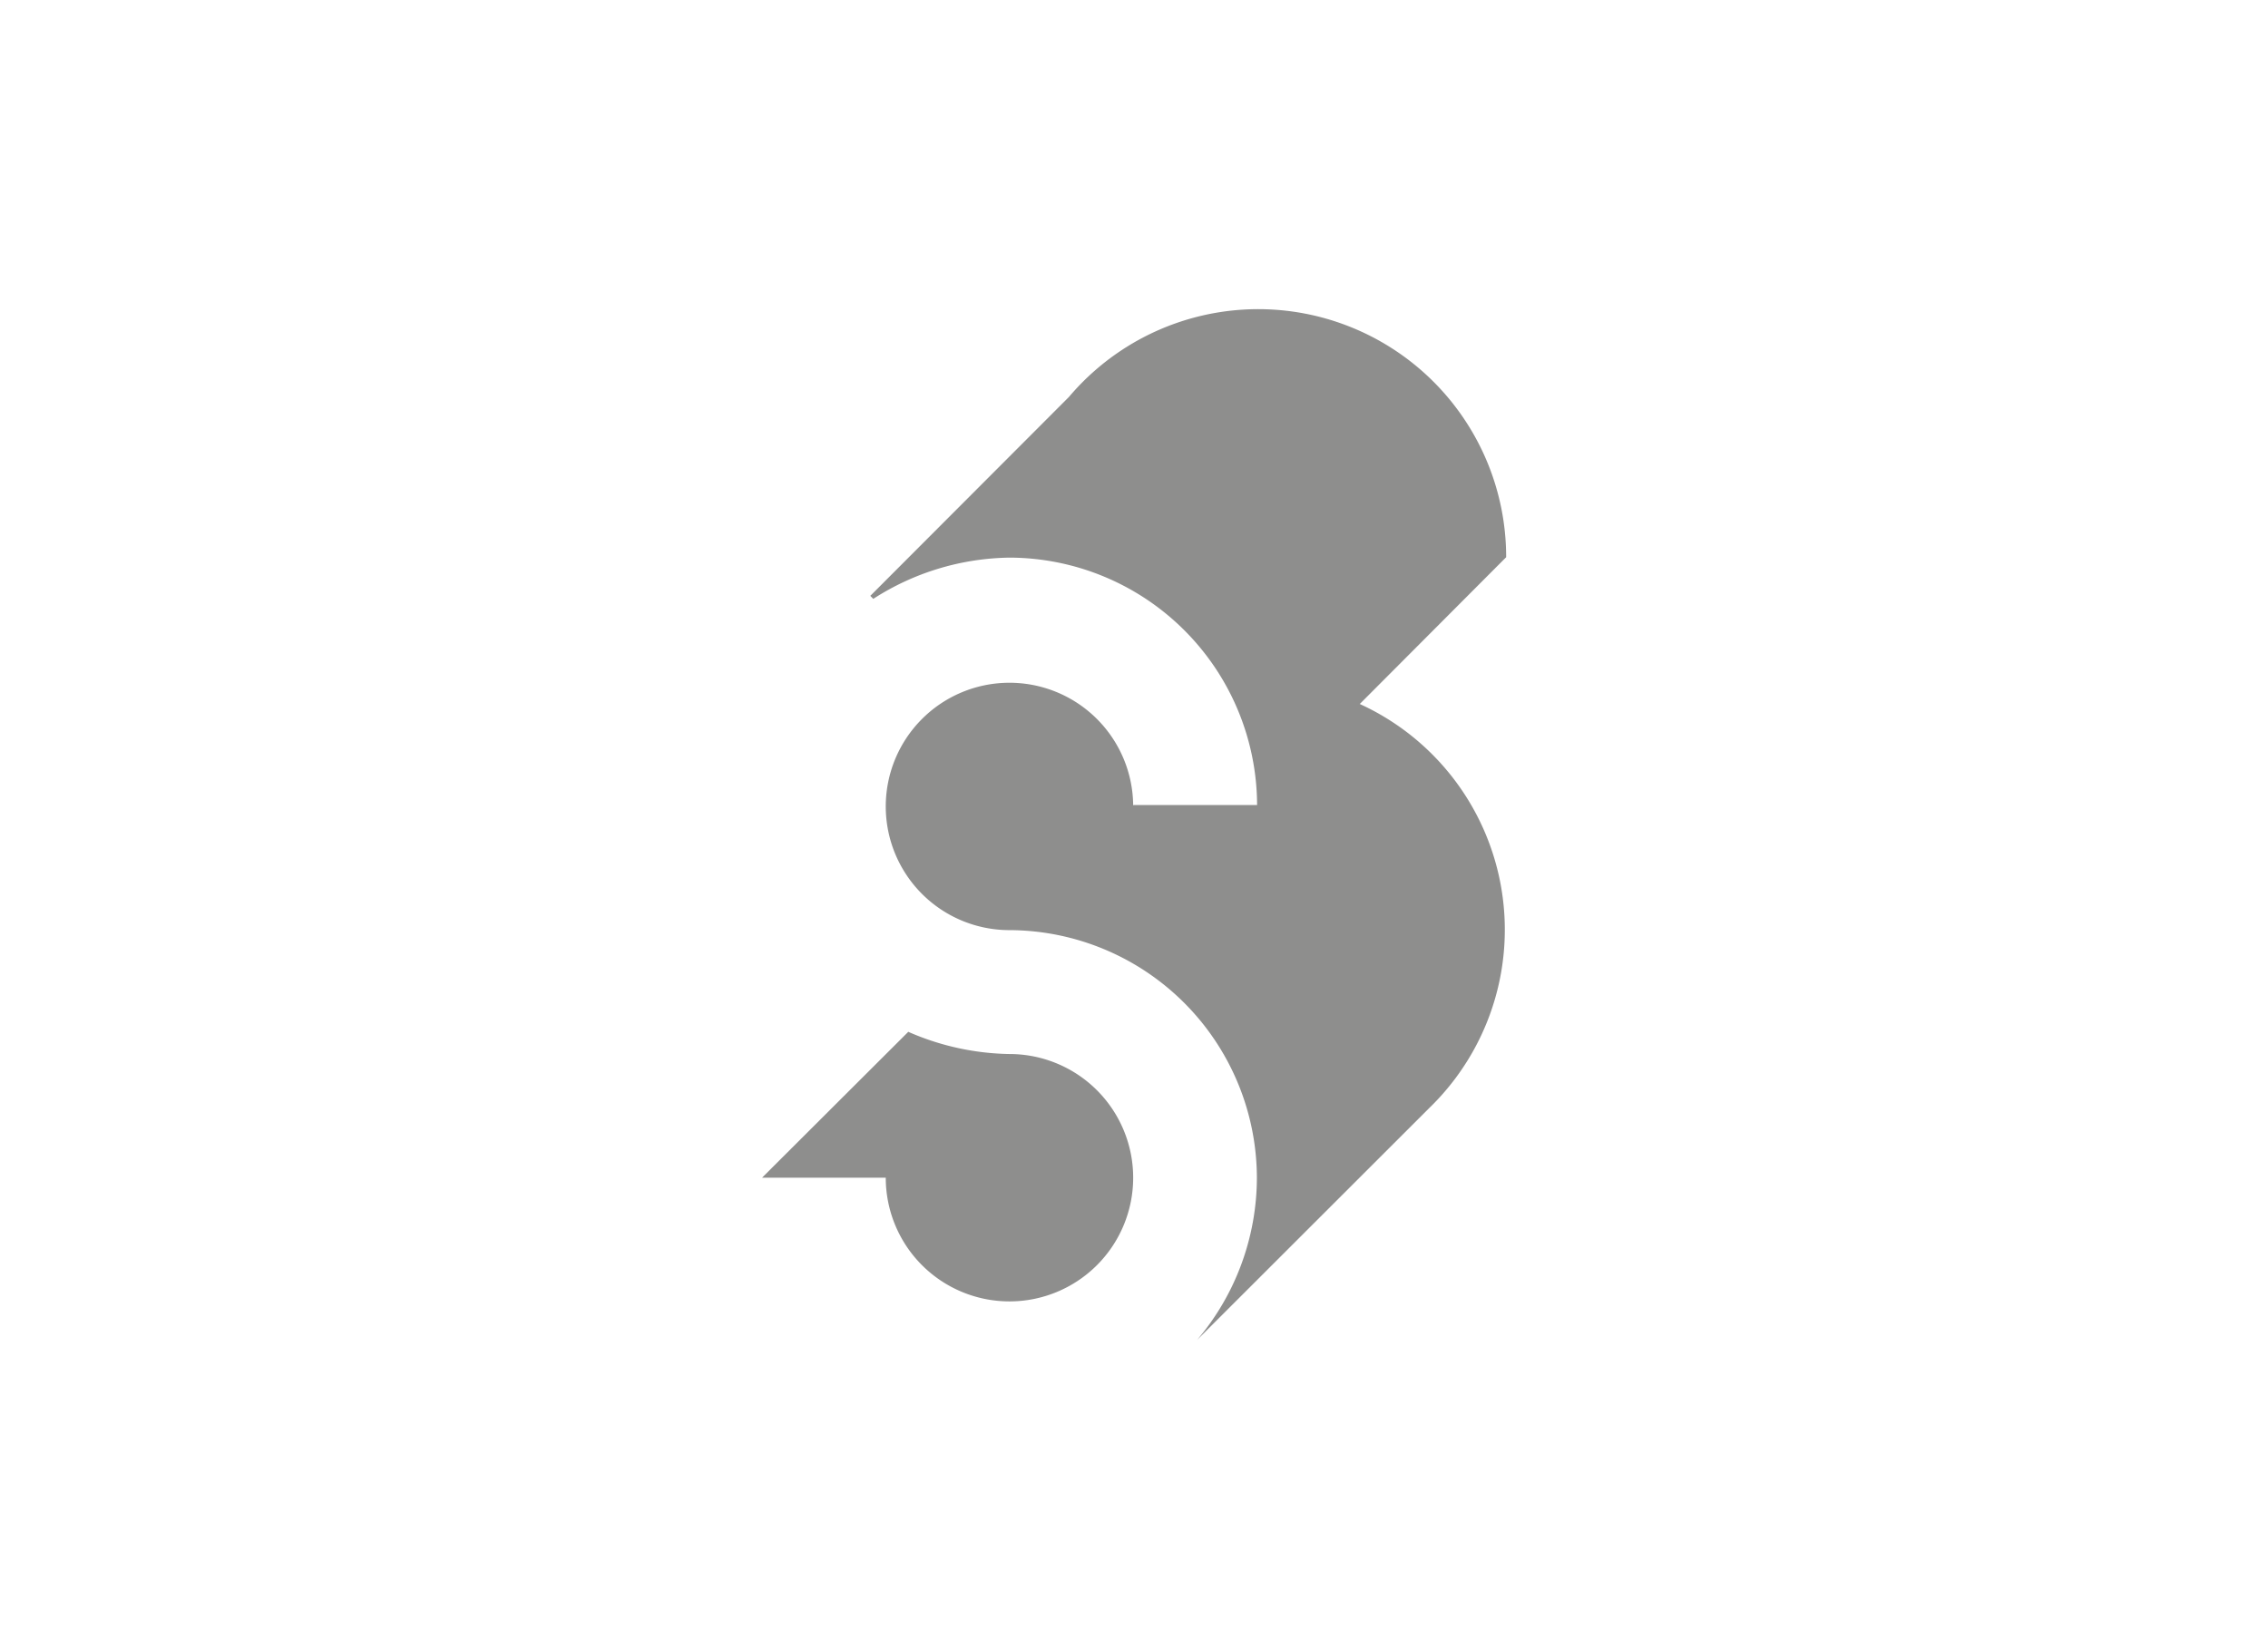<svg id="Capa_1" data-name="Capa 1" xmlns="http://www.w3.org/2000/svg" viewBox="0 0 220 160"><defs><style>.cls-1{opacity:0.5;}.cls-2{fill:#1d1d1b;fill-rule:evenodd;}</style></defs><title>template-trabajos-+++_9</title><g class="cls-1"><path class="cls-2" d="M109.92,78.16a12,12,0,1,0-12,12.08,24.08,24.08,0,0,1,24,24.05A24.38,24.38,0,0,1,116.12,130l22.5-22.48A24.08,24.08,0,0,0,131.9,68.3l14.2-14.24a24.05,24.05,0,0,0-42.41-15.55L84.42,57.81l.29.29a25,25,0,0,1,13.23-4,24.08,24.08,0,0,1,24,24l-12,0Z"/><path class="cls-2" d="M88.07,100.09a25.37,25.37,0,0,0,9.85,2.17,12,12,0,1,1-12,12h-12l14.17-14.14Z"/></g></svg>